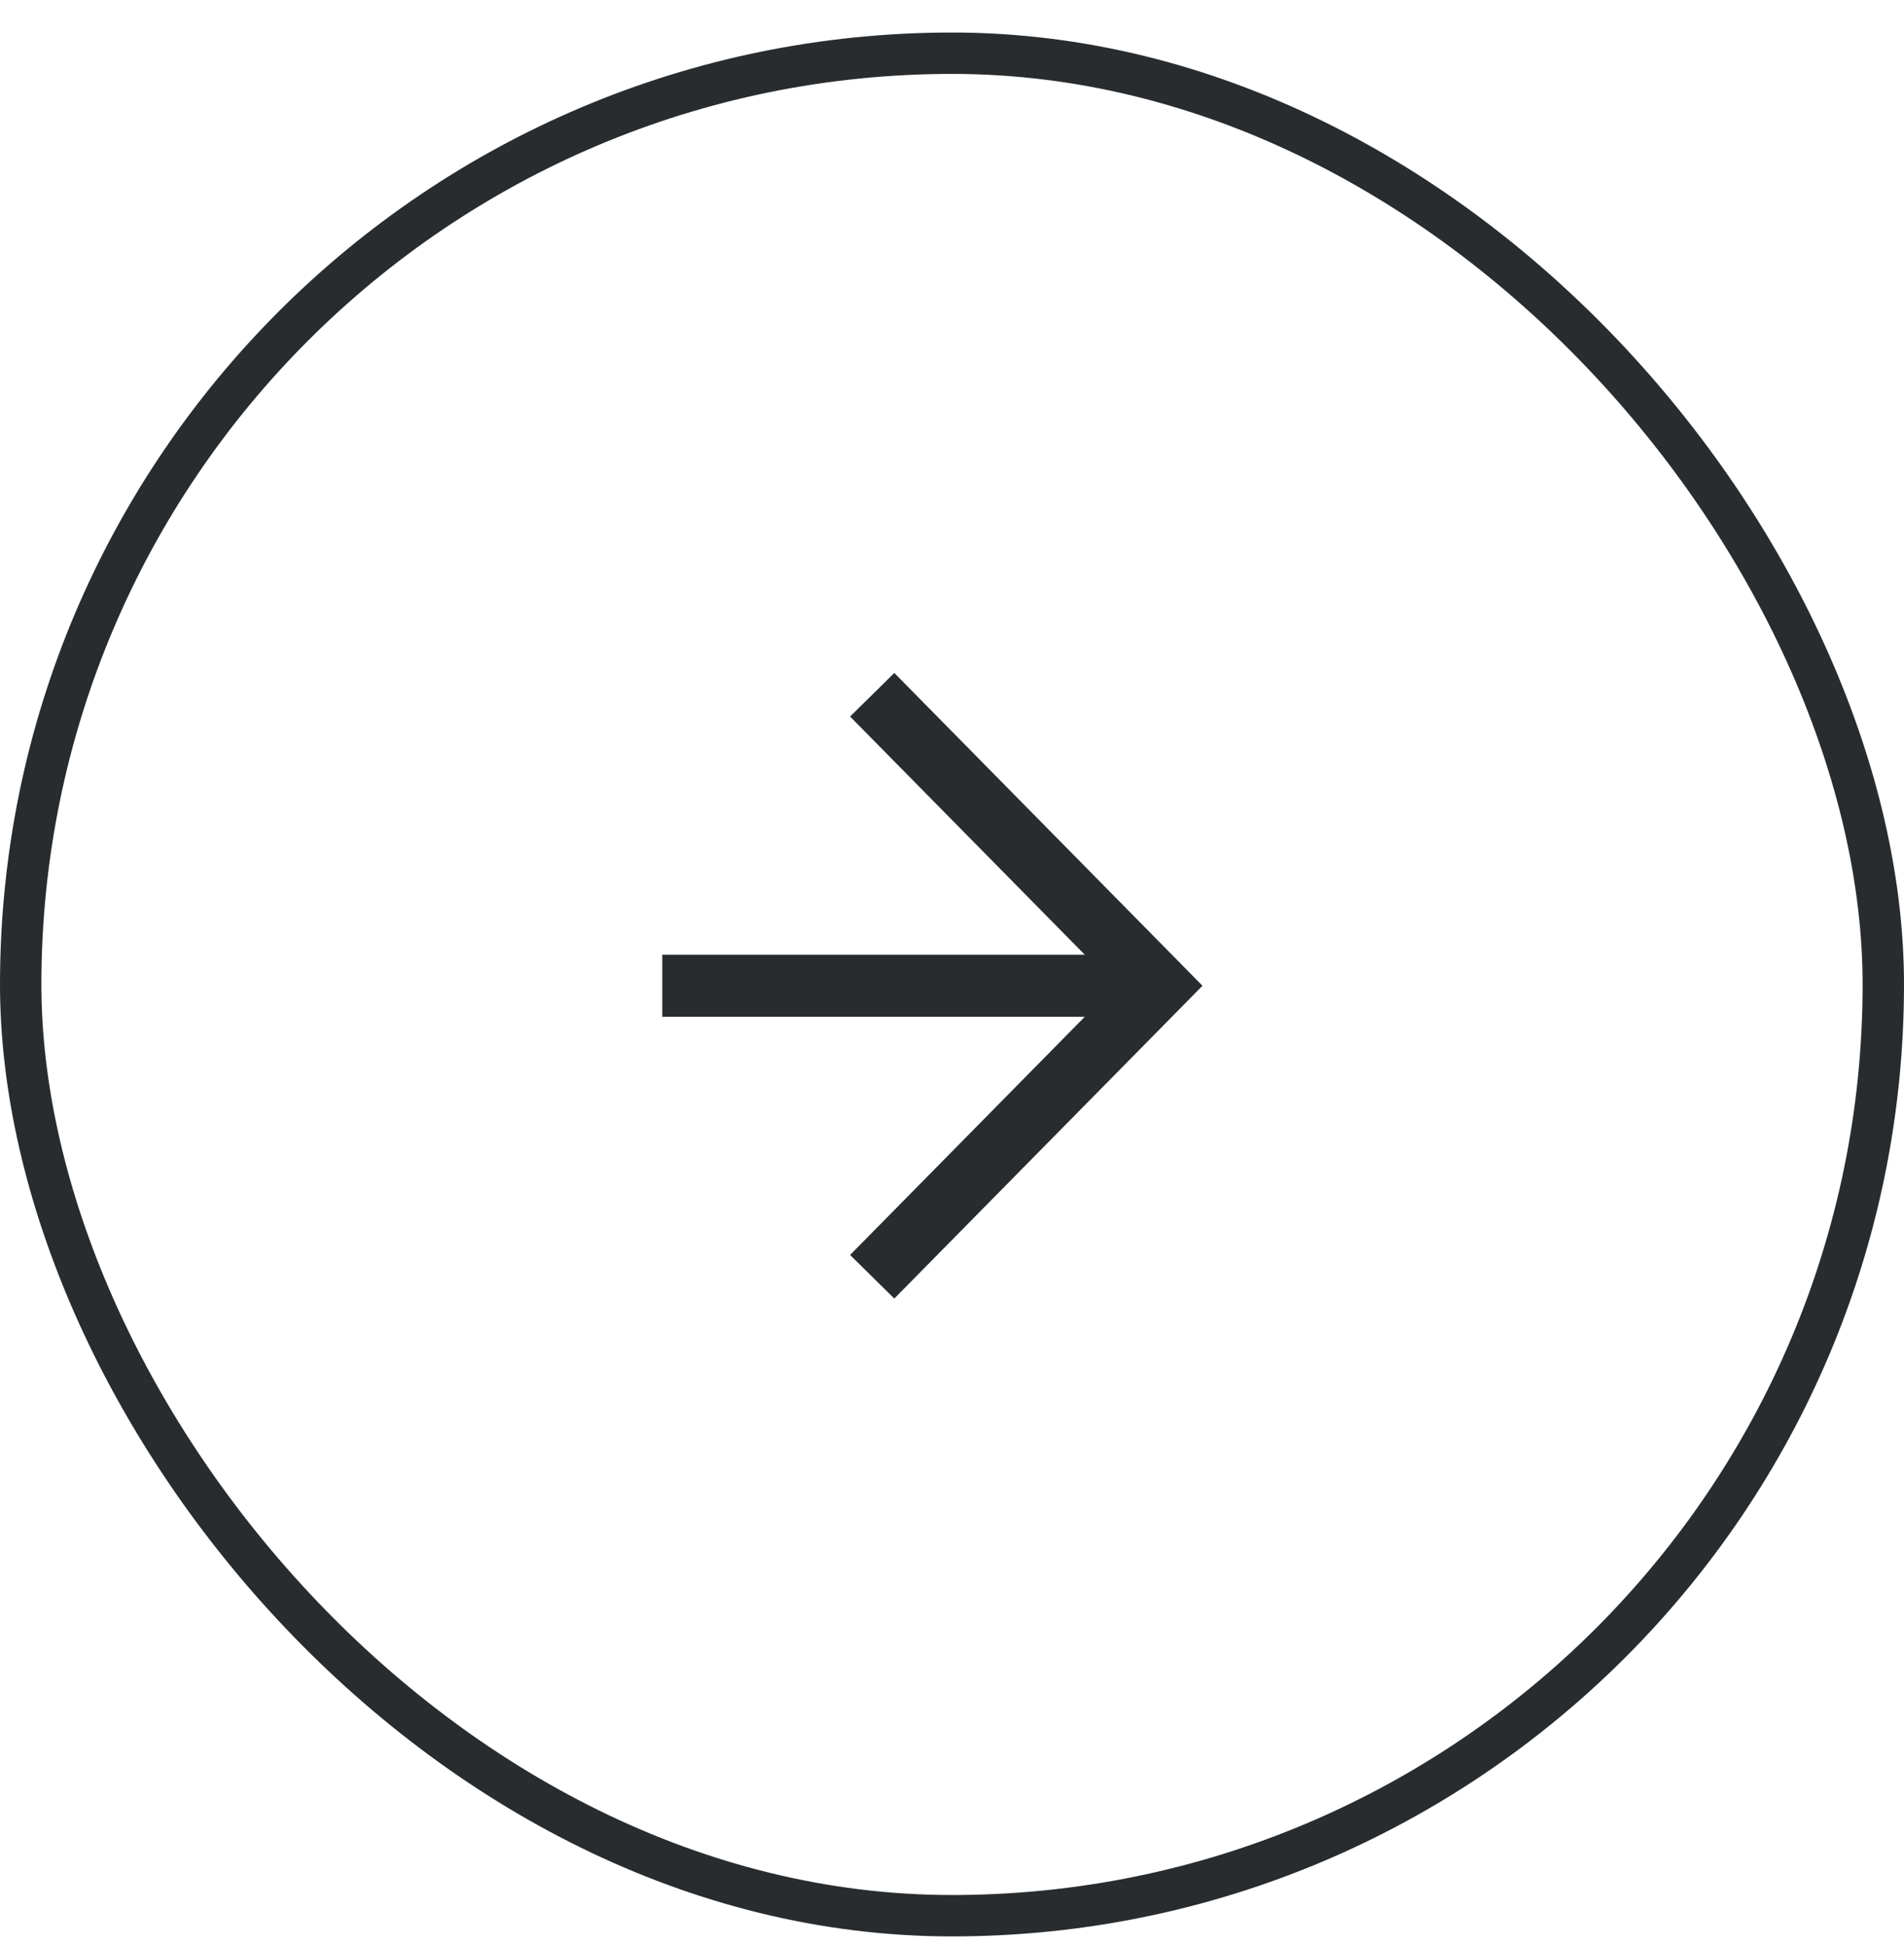 <svg width="46" height="47" viewBox="0 0 46 47" fill="none" xmlns="http://www.w3.org/2000/svg">
<rect x="0.5" y="1.286" width="45" height="45" rx="22.5" stroke="#282C2F"/>
<path d="M16 23.817L27.926 23.817" stroke="#282C2F" stroke-width="1.5" stroke-miterlimit="10"/>
<path d="M21.072 30.848L27.999 23.817L21.072 16.786" stroke="#282C2F" stroke-width="1.5" stroke-miterlimit="10"/>
</svg>
